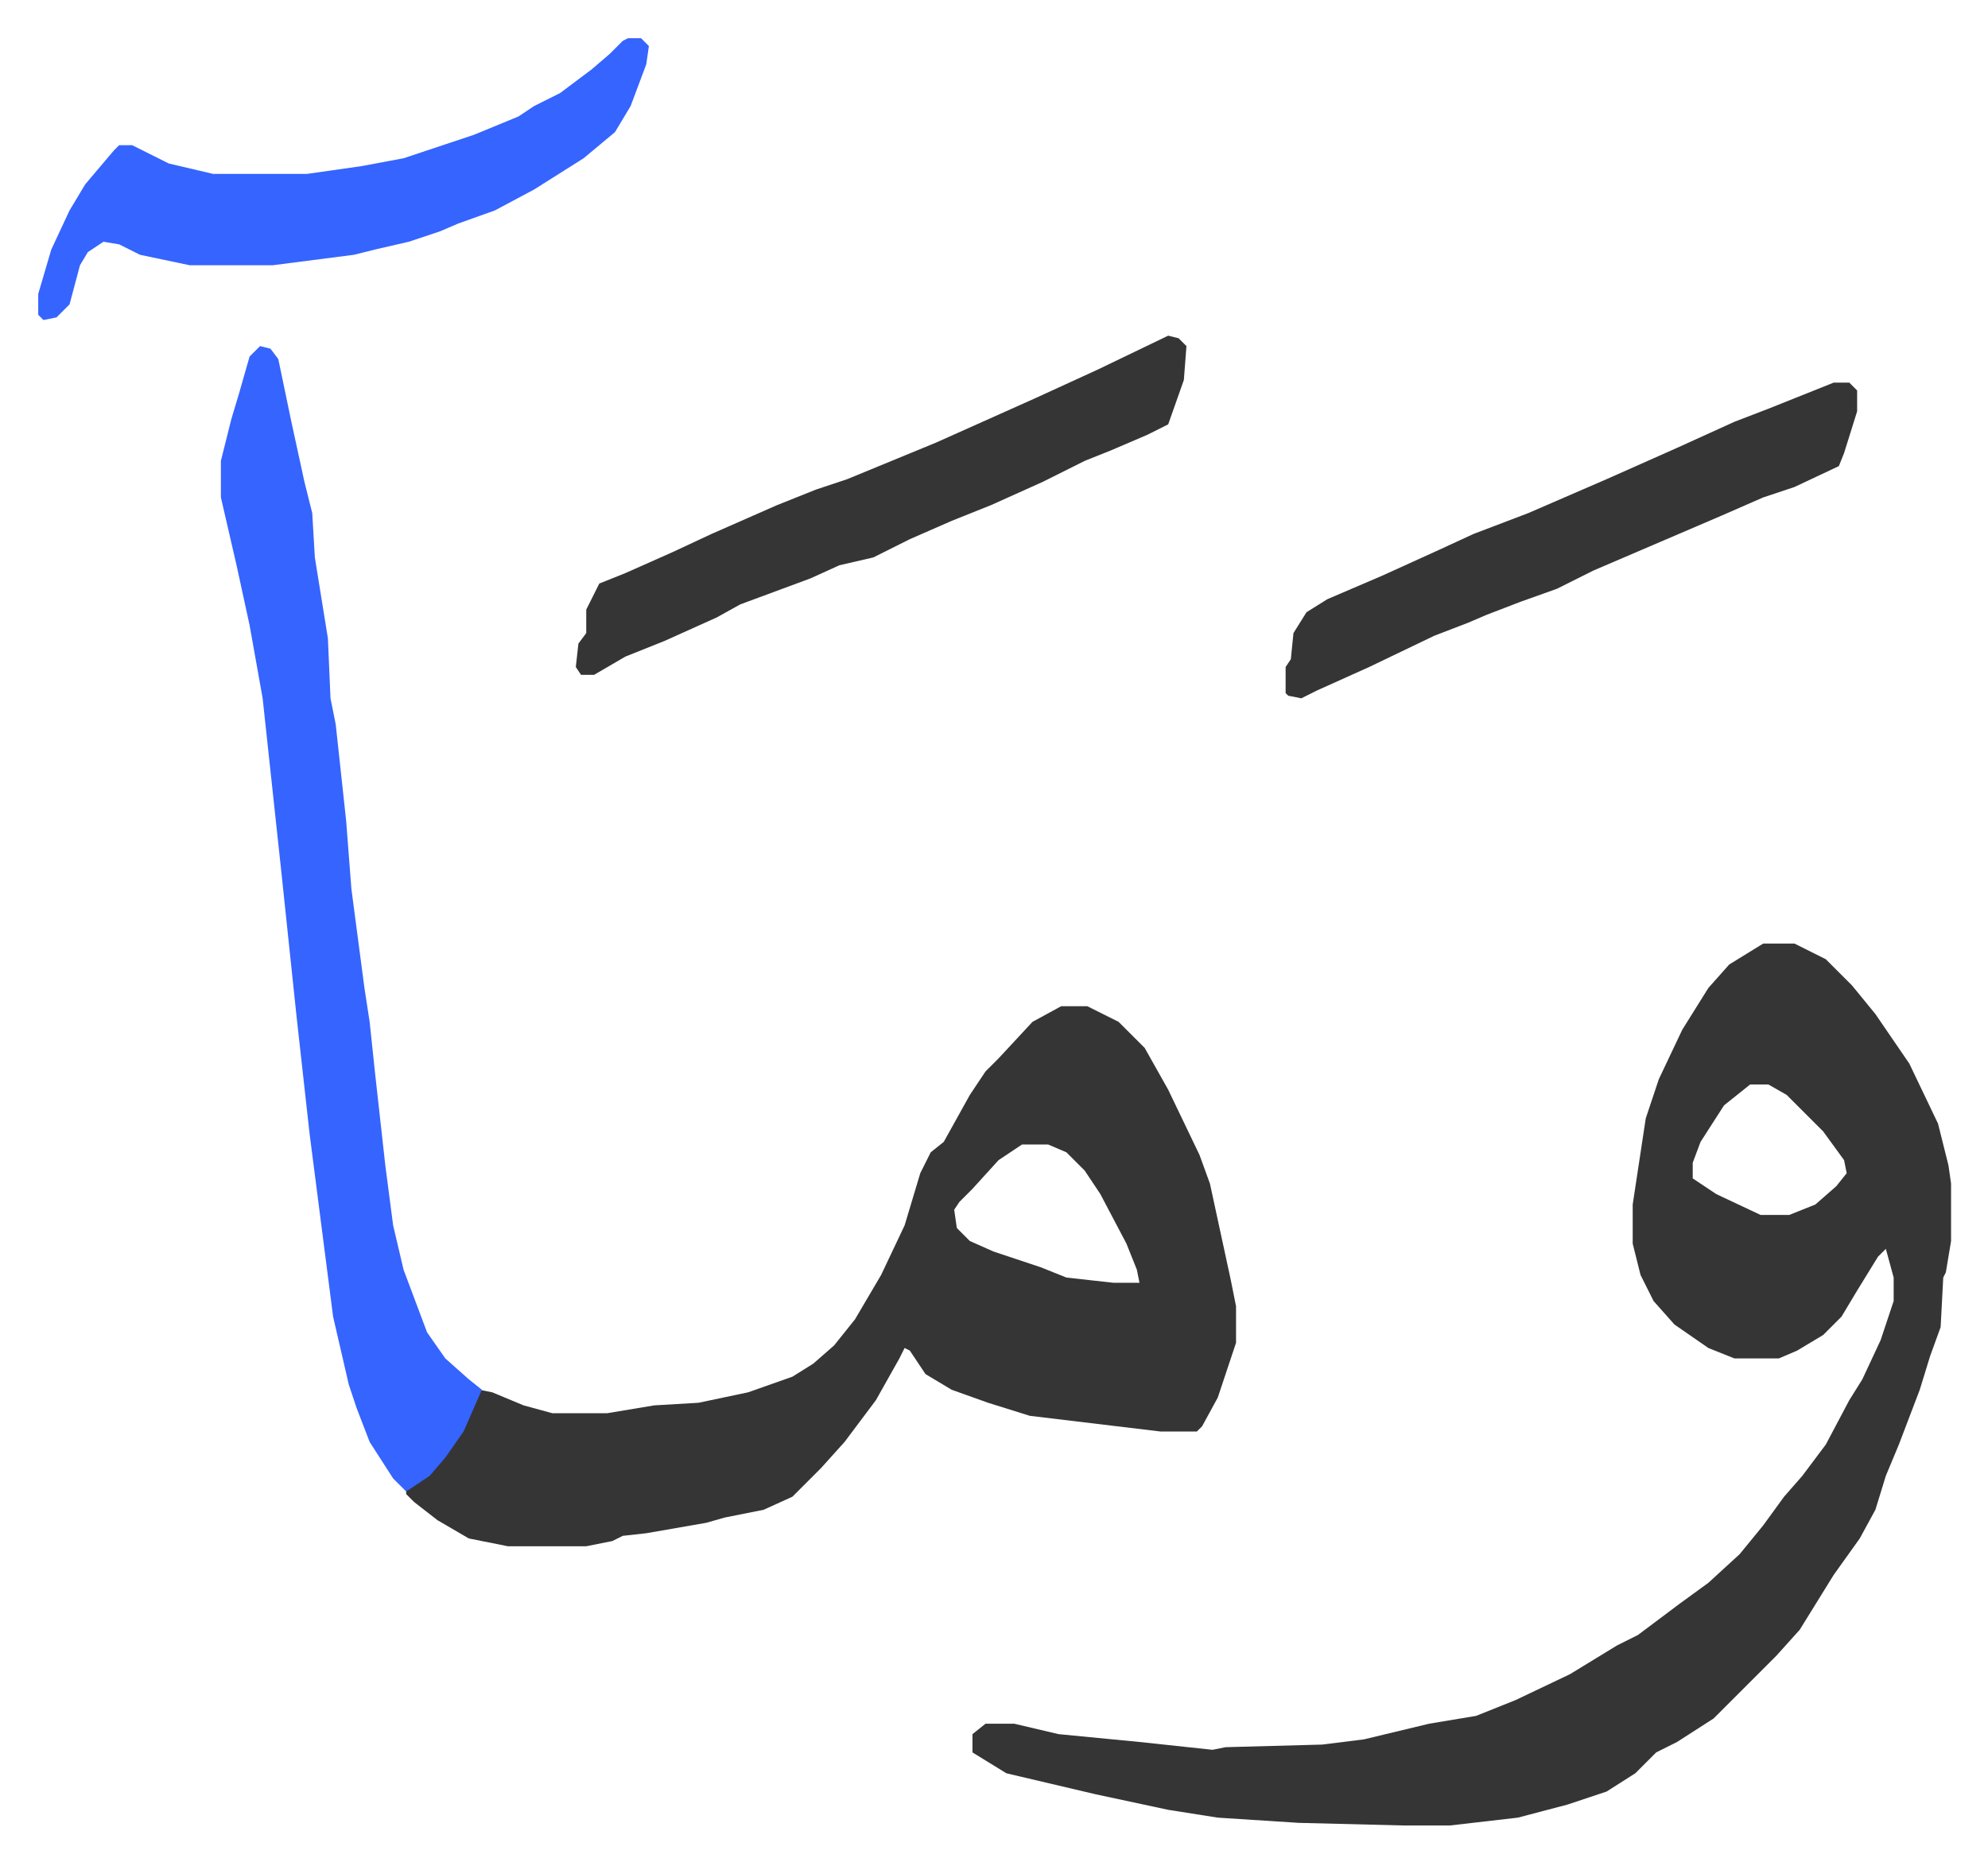 <svg xmlns="http://www.w3.org/2000/svg" role="img" viewBox="-14.65 397.35 761.80 713.80"><path fill="#353535" id="rule_normal" d="M661 759h12l12 6 10 10 9 11 13 19 11 23 4 16 1 7v22l-2 12-1 2-1 19-4 11-4 13-8 21-5 12-4 13-6 11-10 14-13 21-9 10-24 24-14 9-8 4-8 8-11 7-15 5-19 5-26 3h-18l-40-1-31-2-19-3-28-6-34-8-13-8v-7l5-4h11l17 4 31 3 28 3 5-1 37-1 16-2 25-6 18-3 15-6 21-10 18-11 8-4 16-12 11-8 12-11 9-11 8-11 7-8 9-12 9-17 5-8 7-15 5-15v-9l-3-11-3 3-8 13-6 10-7 7-10 6-7 3h-17l-10-4-13-9-8-9-5-10-3-12v-15l5-33 5-15 9-19 10-16 8-9zm-5 54l-10 8-9 14-3 8v6l9 6 17 8h11l10-4 8-7 4-5-1-5-8-11-14-14-7-4zm-264-30h10l12 6 10 10 9 16 12 25 4 11 8 37 2 10v14l-7 21-6 11-2 2h-14l-50-6-16-5-14-5-10-6-6-9-2-1-2 4-9 16-12 16-9 10-11 11-11 5-15 3-7 2-23 4-9 1-4 2-10 2h-30l-15-3-12-7-9-7-3-3v-2l6-4 6-5 7-10 7-14 2-5 5 1 12 5 11 3h21l18-3 17-1 19-4 17-6 8-5 8-7 8-10 10-17 9-19 6-20 4-8 5-4 10-18 6-9 5-5 13-14zm-15 53l-9 6-10 11-5 5-2 3 1 7 5 5 9 4 18 6 10 4 18 2h10l-1-5-4-10-10-19-6-9-7-7-7-3z"/><path fill="#3564ff" id="rule_madd_obligatory_4_5_vowels" d="M85 530l4 1 3 4 5 24 5 23 3 12 1 17 5 31 1 23 2 10 4 37 2 26 5 38 2 13 2 19 4 36 3 23 4 17 9 24 7 10 9 8 5 4-7 16-7 10-6 7-9 6-5-5-9-14-5-13-3-9-6-26-9-70-5-45-6-57-7-65-5-28-5-23-6-26v-14l4-16 3-10 4-14zm141-118h5l3 3-1 7-6 16-6 10-12 10-19 12-15 8-14 5-7 3-12 4-13 3-8 2-31 4H58l-19-4-8-4-6-1-6 4-3 5-4 15-5 5-5 1-2-2v-8l5-17 7-15 6-10 11-13 2-2h5l14 7 17 4h36l21-3 16-3 27-9 17-7 6-4 10-5 12-9 7-6 5-5z"/><path fill="#353535" id="rule_normal" d="M433 526l4 1 3 3-1 13-6 17-8 4-14 6-10 4-16 8-20 9-15 6-16 7-14 7-13 3-11 5-27 10-9 5-20 9-15 6-12 7h-5l-2-3 1-9 3-4v-9l5-10 10-4 18-8 15-7 25-11 15-6 12-4 34-14 38-17 24-11zm255 18h6l3 3v8l-5 16-2 5-17 8-12 4-16 7-28 12-21 9-14 7-14 5-13 5-7 3-13 5-25 12-20 9-6 3-5-1-1-1v-10l2-3 1-10 5-8 8-5 21-9 22-10 13-6 21-8 30-13 27-12 22-10 13-5z"/></svg>

